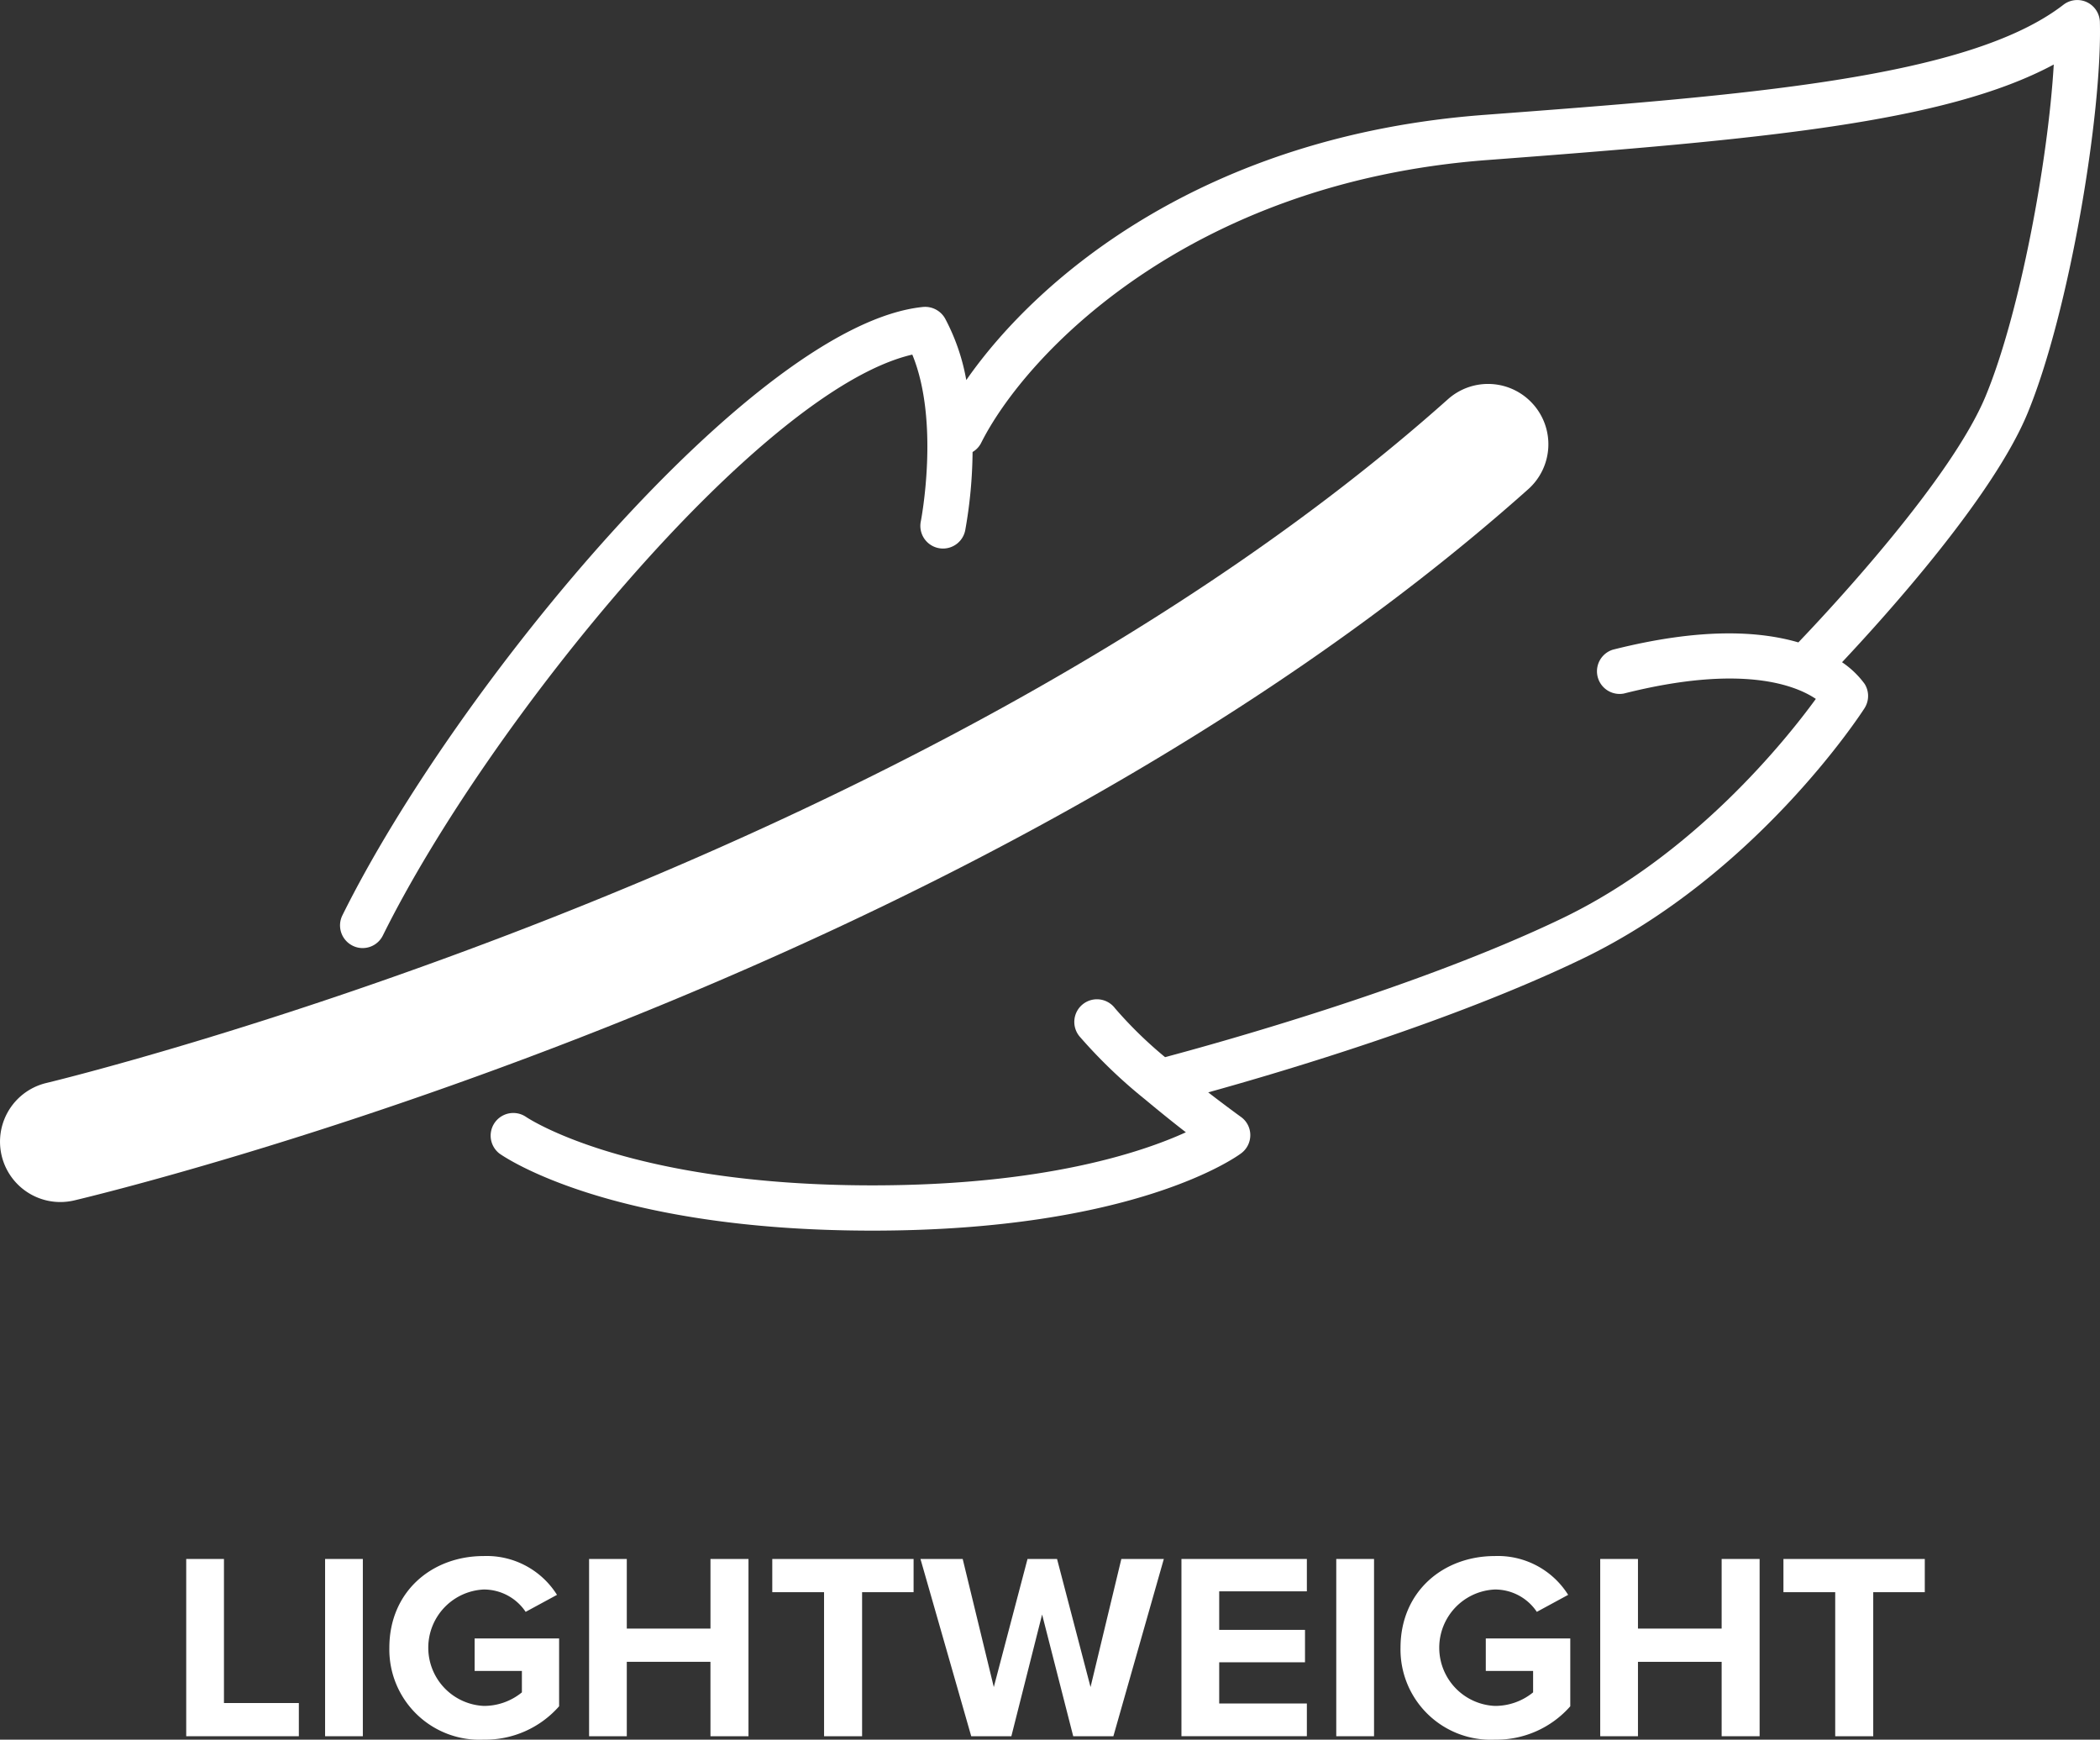 <svg viewBox="0 0 176.218 145.95" height="145.95" width="176.218" xmlns="http://www.w3.org/2000/svg" id="lightweight">
  <rect x="0" y="0" width="176.218" height="145.95" fill="#333333" stroke="none"/>
  <g transform="translate(15.626 130.546)" data-name="Group 25" id="Group_25">
    <path fill="#fff" transform="translate(-683.014 -536.14)" d="M683.014,536.385h3.167v12.087h6.284v2.785h-9.451Z" data-name="Path 139" id="Path_139"></path>
    <path fill="#fff" transform="translate(-675.021 -536.14)" d="M686.675,536.385h3.167v14.872h-3.167Z" data-name="Path 140" id="Path_140"></path>
    <path fill="#fff" transform="translate(-671.323 -536.308)" d="M696.283,536.308a6.963,6.963,0,0,1,6.153,3.256l-2.63,1.426a4.218,4.218,0,0,0-3.524-1.875,4.889,4.889,0,0,0,0,9.766,5.021,5.021,0,0,0,3.209-1.136v-1.8h-3.966v-2.722h7.089v5.689a8.254,8.254,0,0,1-6.332,2.8,7.568,7.568,0,0,1-7.913-7.71C688.369,539.294,691.934,536.308,696.283,536.308Z" data-name="Path 141" id="Path_141"></path>
    <path fill="#fff" transform="translate(-659.83 -536.14)" d="M703.82,545.015H696.8v6.242h-3.164V536.385H696.8v5.841h7.022v-5.841h3.19v14.872h-3.19Z" data-name="Path 142" id="Path_142"></path>
    <path fill="#fff" transform="translate(-649.285 -536.14)" d="M702.808,539.174h-4.345v-2.788h11.858v2.788H706v12.084h-3.19Z" data-name="Path 143" id="Path_143"></path>
    <path fill="#fff" transform="translate(-640.759 -536.14)" d="M712.58,541.045,710,551.257h-3.368l-4.259-14.872h3.543l2.61,10.747,2.83-10.747h2.477l2.811,10.747,2.585-10.747h3.565l-4.234,14.872H715.19Z" data-name="Path 144" id="Path_144"></path>
    <path fill="#fff" transform="translate(-625.736 -536.14)" d="M709.249,536.385h10.524V539.1h-7.356v3.234h7.2v2.719h-7.2v3.457h7.356v2.744H709.249Z" data-name="Path 145" id="Path_145"></path>
    <path fill="#fff" transform="translate(-616.826 -536.14)" d="M713.33,536.385H716.5v14.872H713.33Z" data-name="Path 146" id="Path_146"></path>
    <path fill="#fff" transform="translate(-613.128 -536.308)" d="M722.941,536.308a6.957,6.957,0,0,1,6.15,3.256l-2.629,1.426a4.217,4.217,0,0,0-3.521-1.875,4.888,4.888,0,0,0,0,9.766,5.035,5.035,0,0,0,3.209-1.136v-1.8H722.18v-2.722h7.089v5.689a8.252,8.252,0,0,1-6.328,2.8,7.571,7.571,0,0,1-7.917-7.71C715.024,539.294,718.593,536.308,722.941,536.308Z" data-name="Path 147" id="Path_147"></path>
    <path fill="#fff" transform="translate(-601.635 -536.14)" d="M730.478,545.015h-7.022v6.242h-3.167V536.385h3.167v5.841h7.022v-5.841h3.186v14.872h-3.186Z" data-name="Path 148" id="Path_148"></path>
    <path fill="#fff" transform="translate(-591.09 -536.14)" d="M729.463,539.174h-4.345v-2.788h11.861v2.788h-4.326v12.084h-3.19Z" data-name="Path 149" id="Path_149"></path>
  </g>
  <path fill="#fff" transform="translate(-658.537 -495.298)" d="M834.746,497.148a1.9,1.9,0,0,0-3.059-1.452c-8,6.188-26.822,7.6-48.608,9.241-23.391,1.754-37.387,13.526-43.458,22.248a17.437,17.437,0,0,0-1.78-5.17,1.926,1.926,0,0,0-1.846-.965c-14.086,1.41-39.275,31.938-48.729,51.047a1.9,1.9,0,0,0,.859,2.54,1.86,1.86,0,0,0,.84.2,1.892,1.892,0,0,0,1.7-1.057c8.824-17.826,31.648-45.772,44.426-48.733,2.33,5.653.732,13.914.713,14a1.9,1.9,0,0,0,3.728.742,38.968,38.968,0,0,0,.617-6.57,1.852,1.852,0,0,0,.7-.726c3.693-7.395,17.33-21.882,42.516-23.77,22.99-1.732,38.409-3.129,47.51-8.012-.474,8.07-2.827,20.822-5.708,27.8-2.862,6.927-12.844,17.673-15.722,20.682-3.237-.942-8.124-1.273-15.579.614a1.9,1.9,0,0,0,.93,3.677c9.9-2.5,14.411-.7,16.114.449-2.518,3.46-10.224,13.09-21.286,18.409-12.2,5.86-29.168,10.54-33.322,11.647a34.778,34.778,0,0,1-4.2-4.1,1.9,1.9,0,1,0-2.948,2.394,42.768,42.768,0,0,0,5.491,5.268l.048.041c1.2,1,2.384,1.951,3.355,2.7-3.7,1.69-11.95,4.453-26.307,4.453-20.538,0-28.933-5.653-29.085-5.758a1.9,1.9,0,0,0-2.206,3.091c.372.261,9.27,6.465,31.292,6.465,22.044,0,30.6-6.223,30.951-6.491a1.9,1.9,0,0,0,.761-1.537,1.871,1.871,0,0,0-.8-1.522c-.029-.022-1.175-.847-2.731-2.05,6.532-1.814,20.532-5.984,31.336-11.18,14.576-7,23.372-20.481,23.737-21.051a1.909,1.909,0,0,0,.013-2.031,7.6,7.6,0,0,0-1.9-1.824c3.8-4.046,12.688-13.924,15.566-20.889,3.511-8.5,6.268-25.145,6.07-32.816" data-name="Path 150" id="Path_150"></path>
  <path fill="#fff" transform="translate(-678.105 -473.206)" d="M806.749,507.112a5.055,5.055,0,0,0-7.143-.411C755.018,546.453,682.727,563.894,682,564.063a5.063,5.063,0,0,0,1.162,9.989,5.206,5.206,0,0,0,1.165-.134c3.059-.726,75.485-18.179,122.011-59.664a5.052,5.052,0,0,0,.411-7.143" data-name="Path 151" id="Path_151"></path>
</svg>

